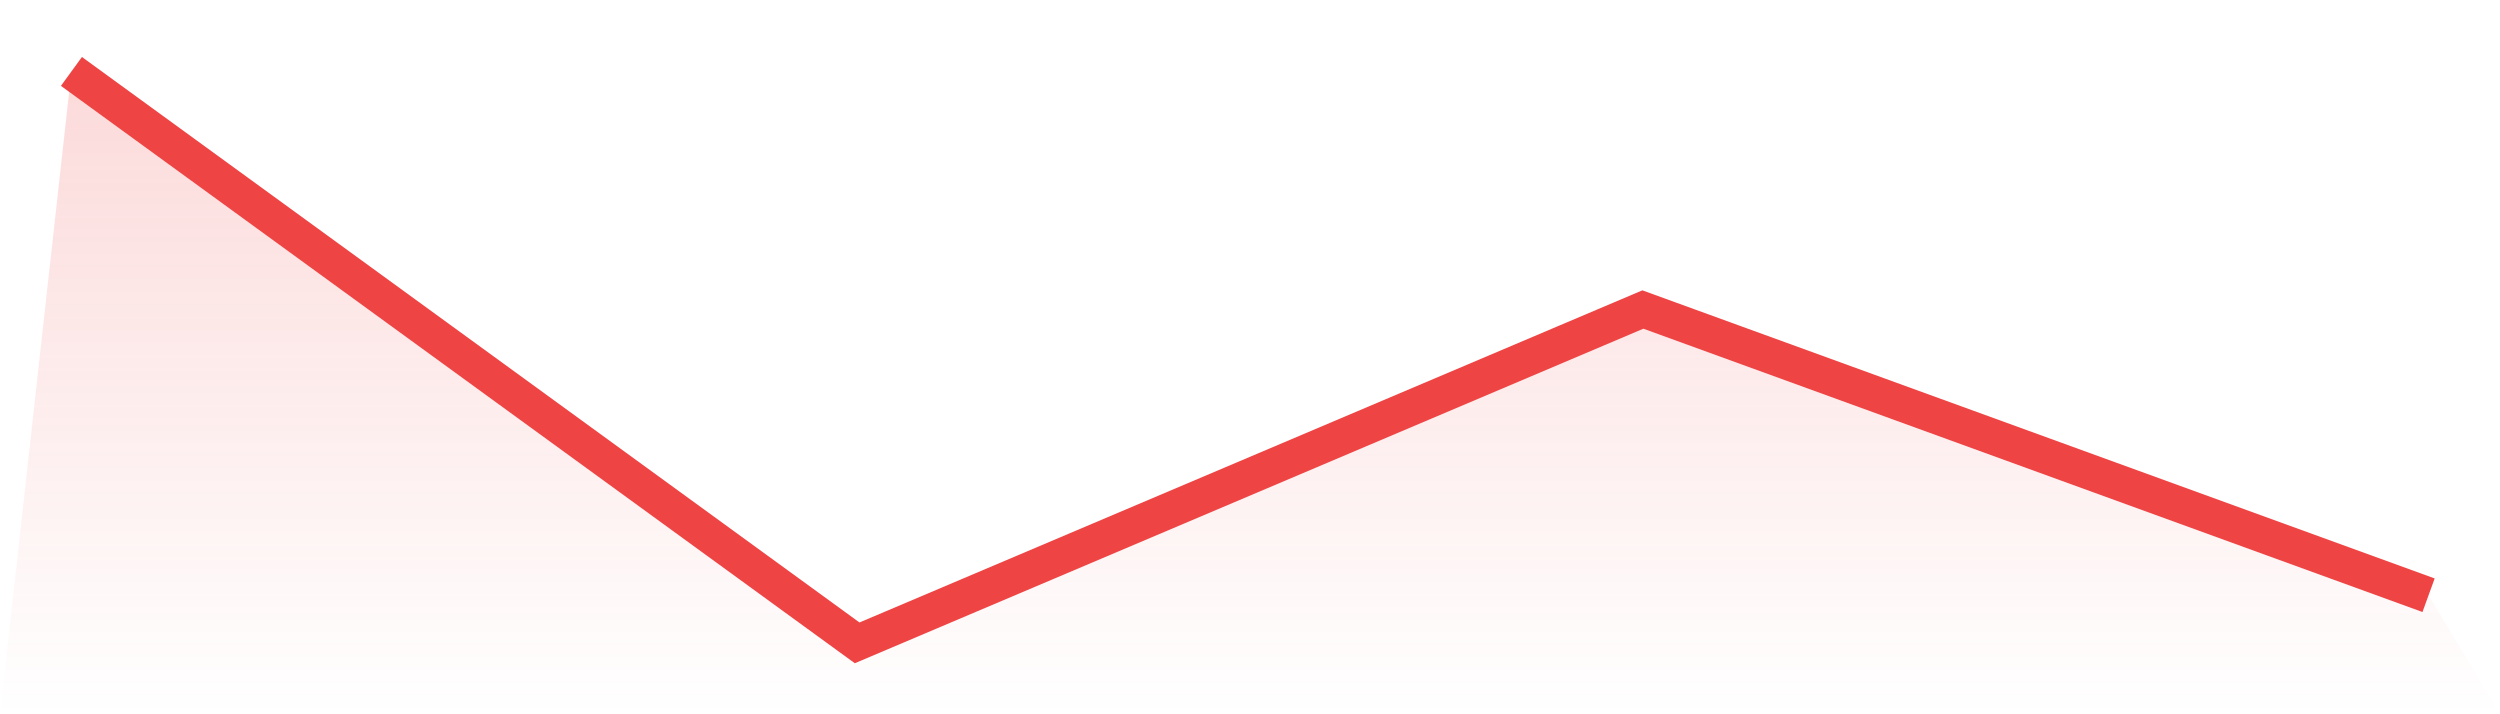 <svg viewBox="0 0 140 40" xmlns="http://www.w3.org/2000/svg">
<defs>
<linearGradient id="gradient" x1="0" x2="0" y1="0" y2="1">
<stop offset="0%" stop-color="#ef4444" stop-opacity="0.2"/>
<stop offset="100%" stop-color="#ef4444" stop-opacity="0"/>
</linearGradient>
</defs>
<path d="M4,4 L4,4 L48,36 L92,17.333 L136,33.333 L140,40 L0,40 z" fill="url(#gradient)"/>
<path d="M4,4 L4,4 L48,36 L92,17.333 L136,33.333" fill="none" stroke="#ef4444" stroke-width="2"/>
</svg>